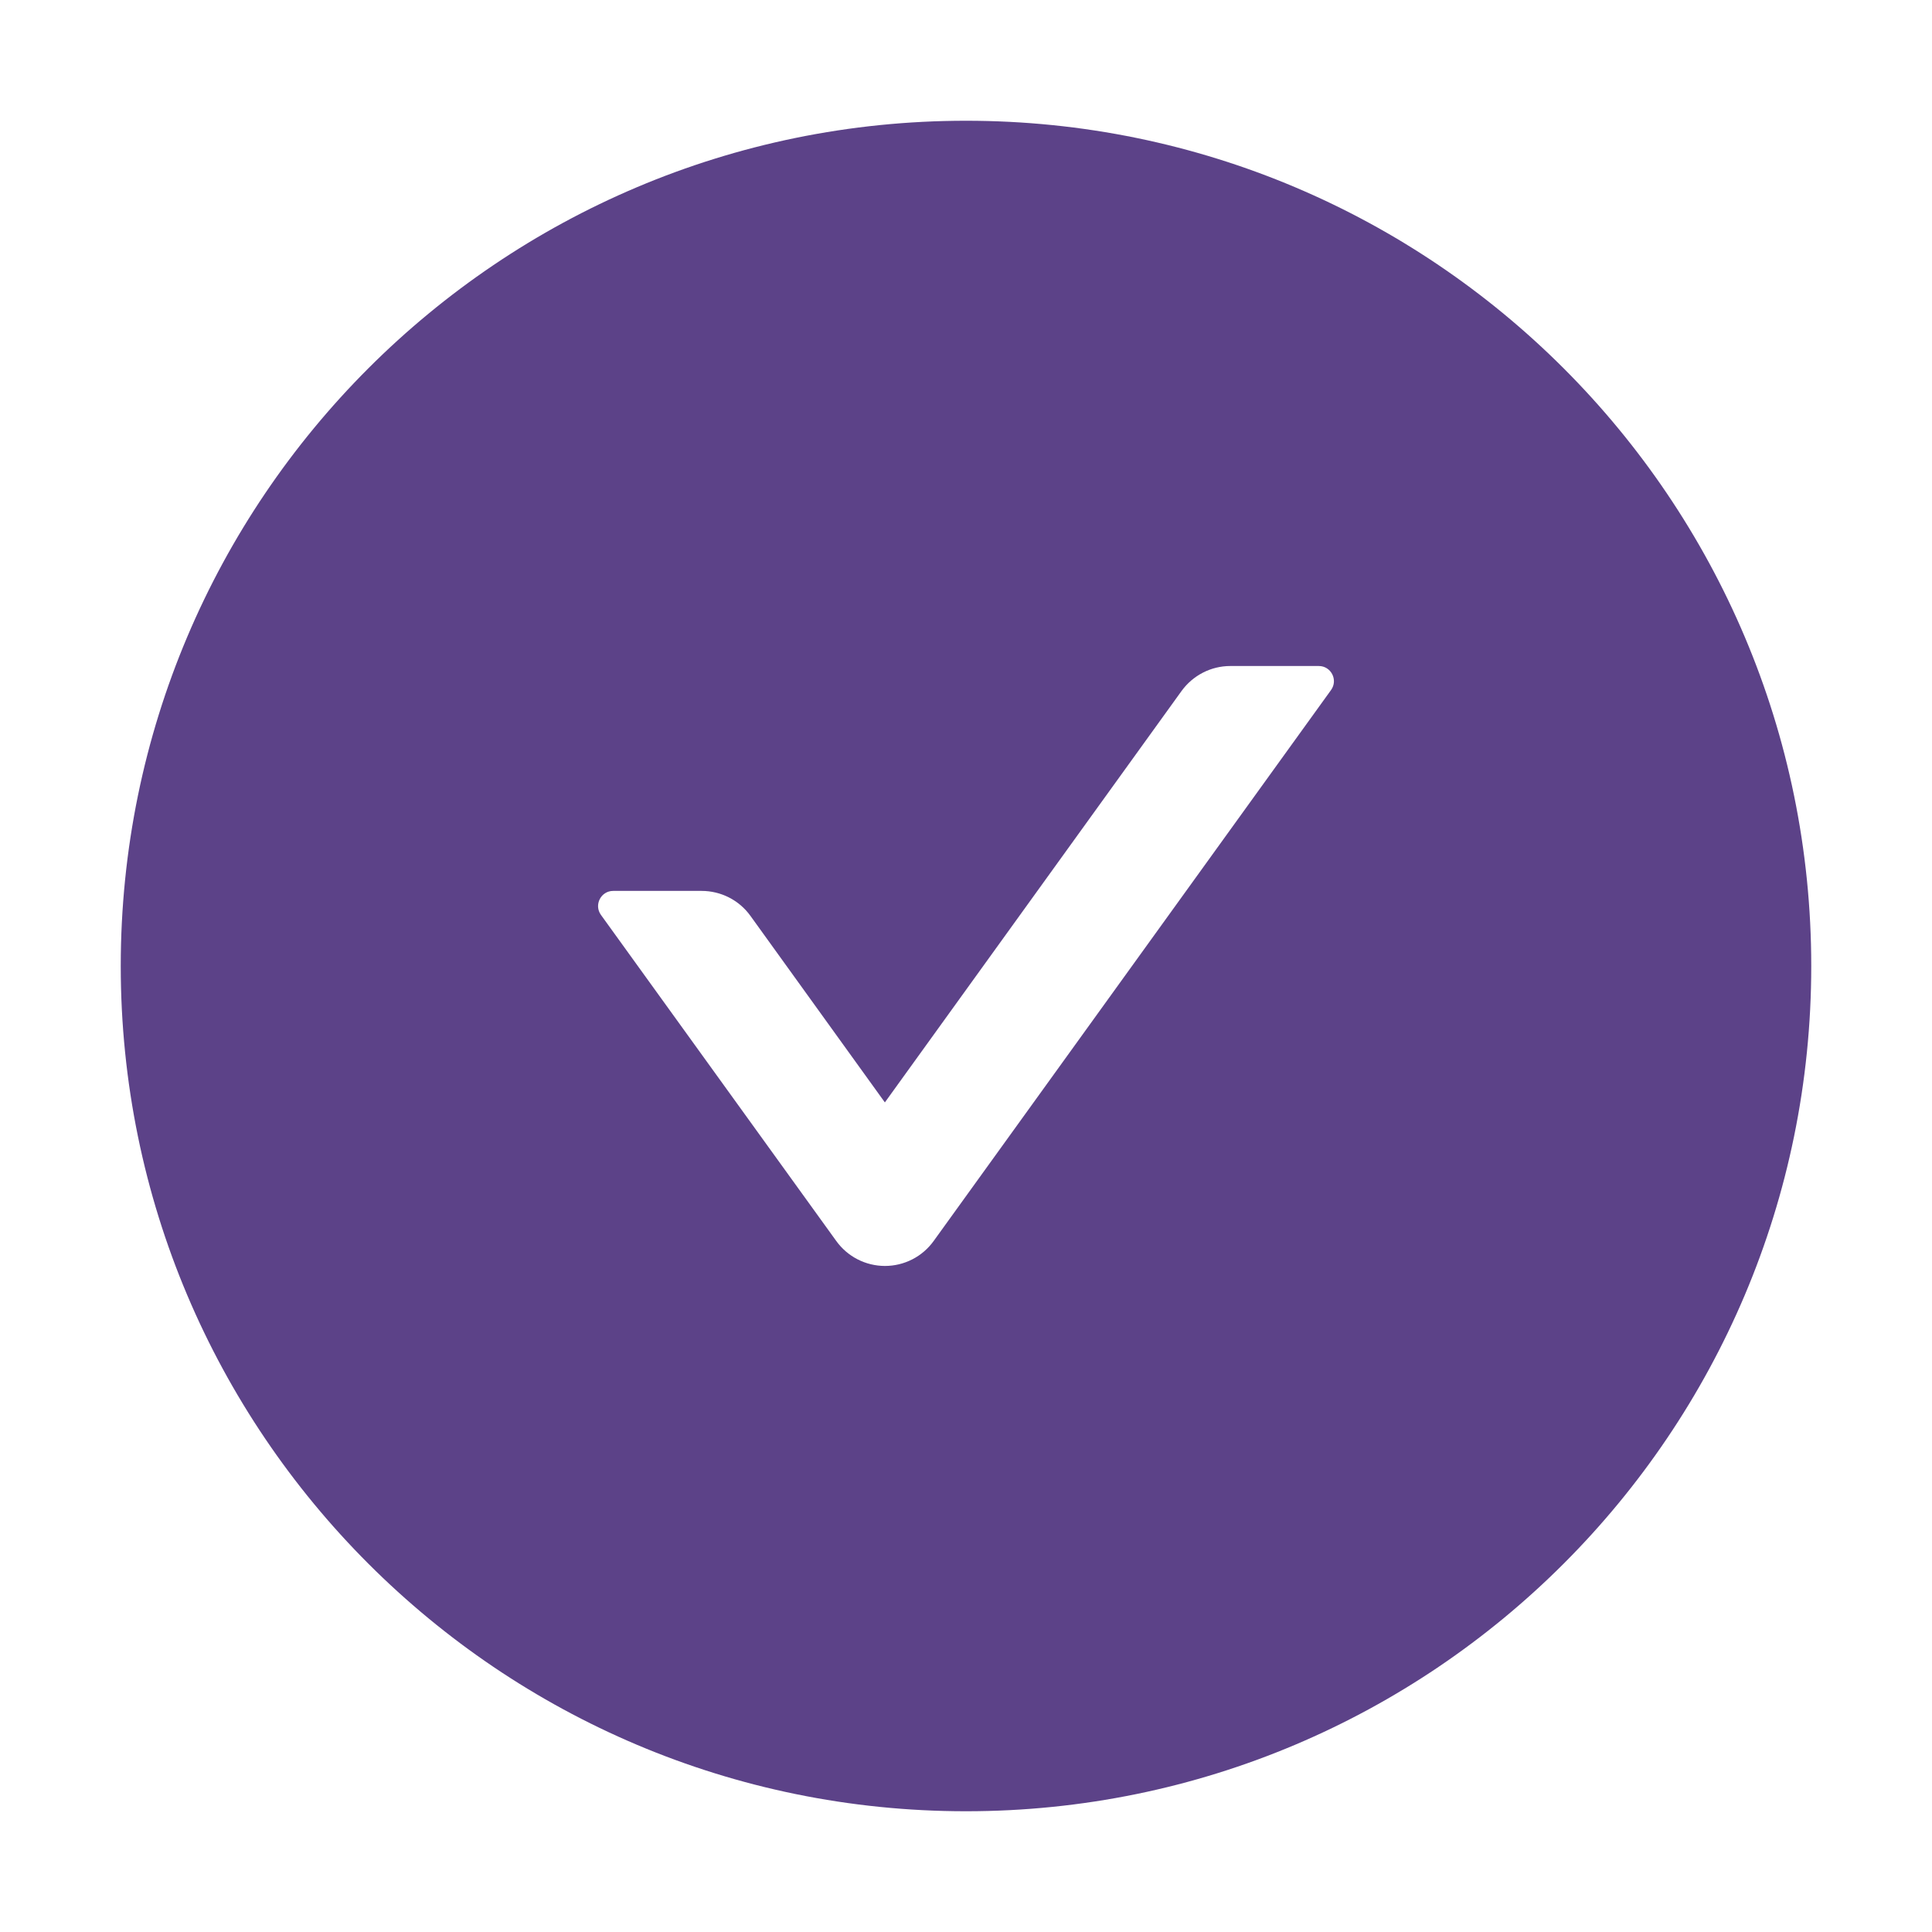 <?xml version="1.0" encoding="UTF-8"?> <svg xmlns="http://www.w3.org/2000/svg" width="1024" height="1024" viewBox="0 0 1024 1024" fill="none"><path d="M512 64C264.6 64 64 264.6 64 512C64 759.4 264.6 960 512 960C759.4 960 960 759.4 960 512C960 264.6 759.4 64 512 64ZM705.5 365.7L494.9 657.7C491.956 661.808 488.076 665.156 483.581 667.465C479.085 669.775 474.104 670.979 469.05 670.979C463.996 670.979 459.015 669.775 454.519 667.465C450.024 665.156 446.144 661.808 443.2 657.7L318.5 484.9C314.7 479.6 318.5 472.2 325 472.2H371.9C382.1 472.2 391.8 477.1 397.8 485.5L469 584.3L626.2 366.3C632.2 358 641.8 353 652.1 353H699C705.5 353 709.3 360.4 705.5 365.7Z" fill="#5C4288"></path></svg> 
